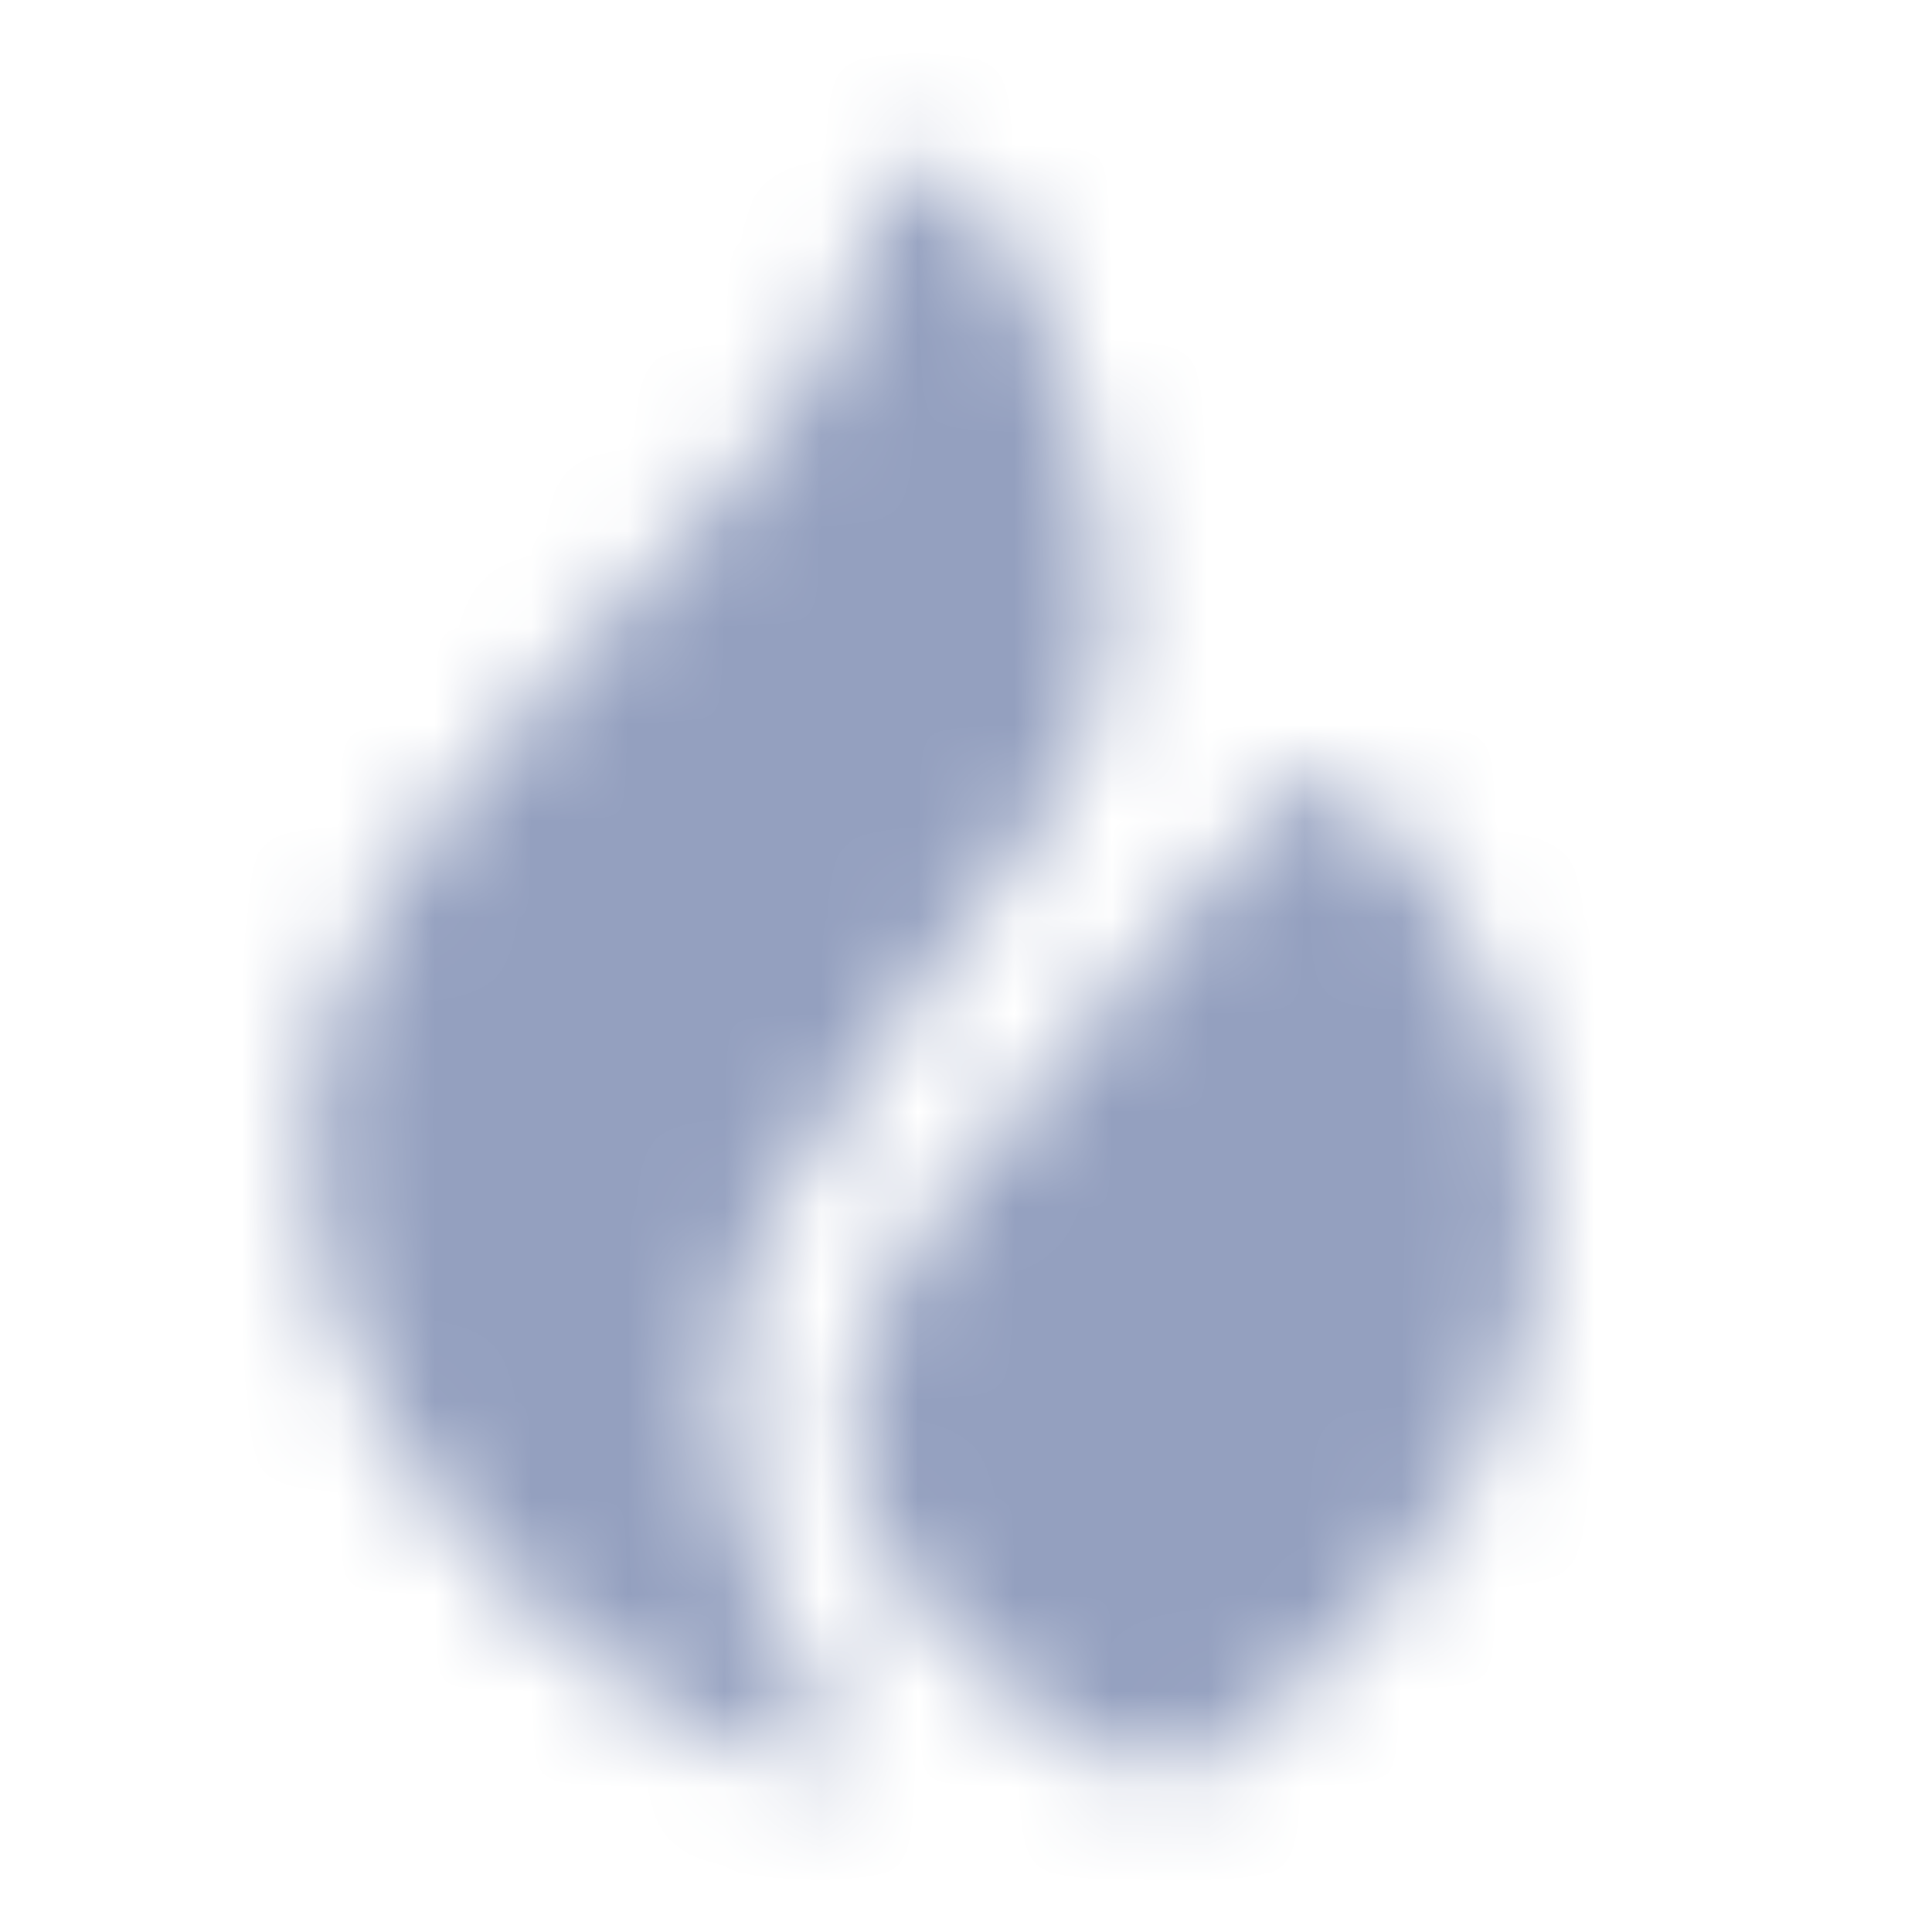 <svg width="20" height="20" viewBox="0 0 20 20" fill="none" xmlns="http://www.w3.org/2000/svg">
<mask id="mask0_7727_32607" style="mask-type:alpha" maskUnits="userSpaceOnUse" x="0" y="0" width="20" height="20">
<path d="M13.96 8.103C13.837 7.969 13.626 7.959 13.498 8.089C12.982 8.61 11.631 10.04 9.641 12.607C7.216 15.749 10.763 17.779 11.346 18.13C11.928 18.481 12.308 18.325 12.342 18.308C12.9 17.963 19.048 13.679 13.96 8.103Z" fill="white"/>
<path d="M11.467 6.492C11.467 4.575 10.717 2.825 9.967 1.825C9.717 1.575 9.3 1.658 9.217 1.992C8.532 4.731 6.718 5.589 4.301 8.756C1.218 12.755 5.217 17.408 8.133 18.242C9.717 18.658 7.717 17.408 7.467 14.825C7.217 11.575 11.467 9.158 11.467 6.492Z" fill="white"/>
</mask>
<g mask="url(#mask0_7727_32607)">
<rect width="20" height="20" fill="#94A0BF"/>
</g>
</svg>
